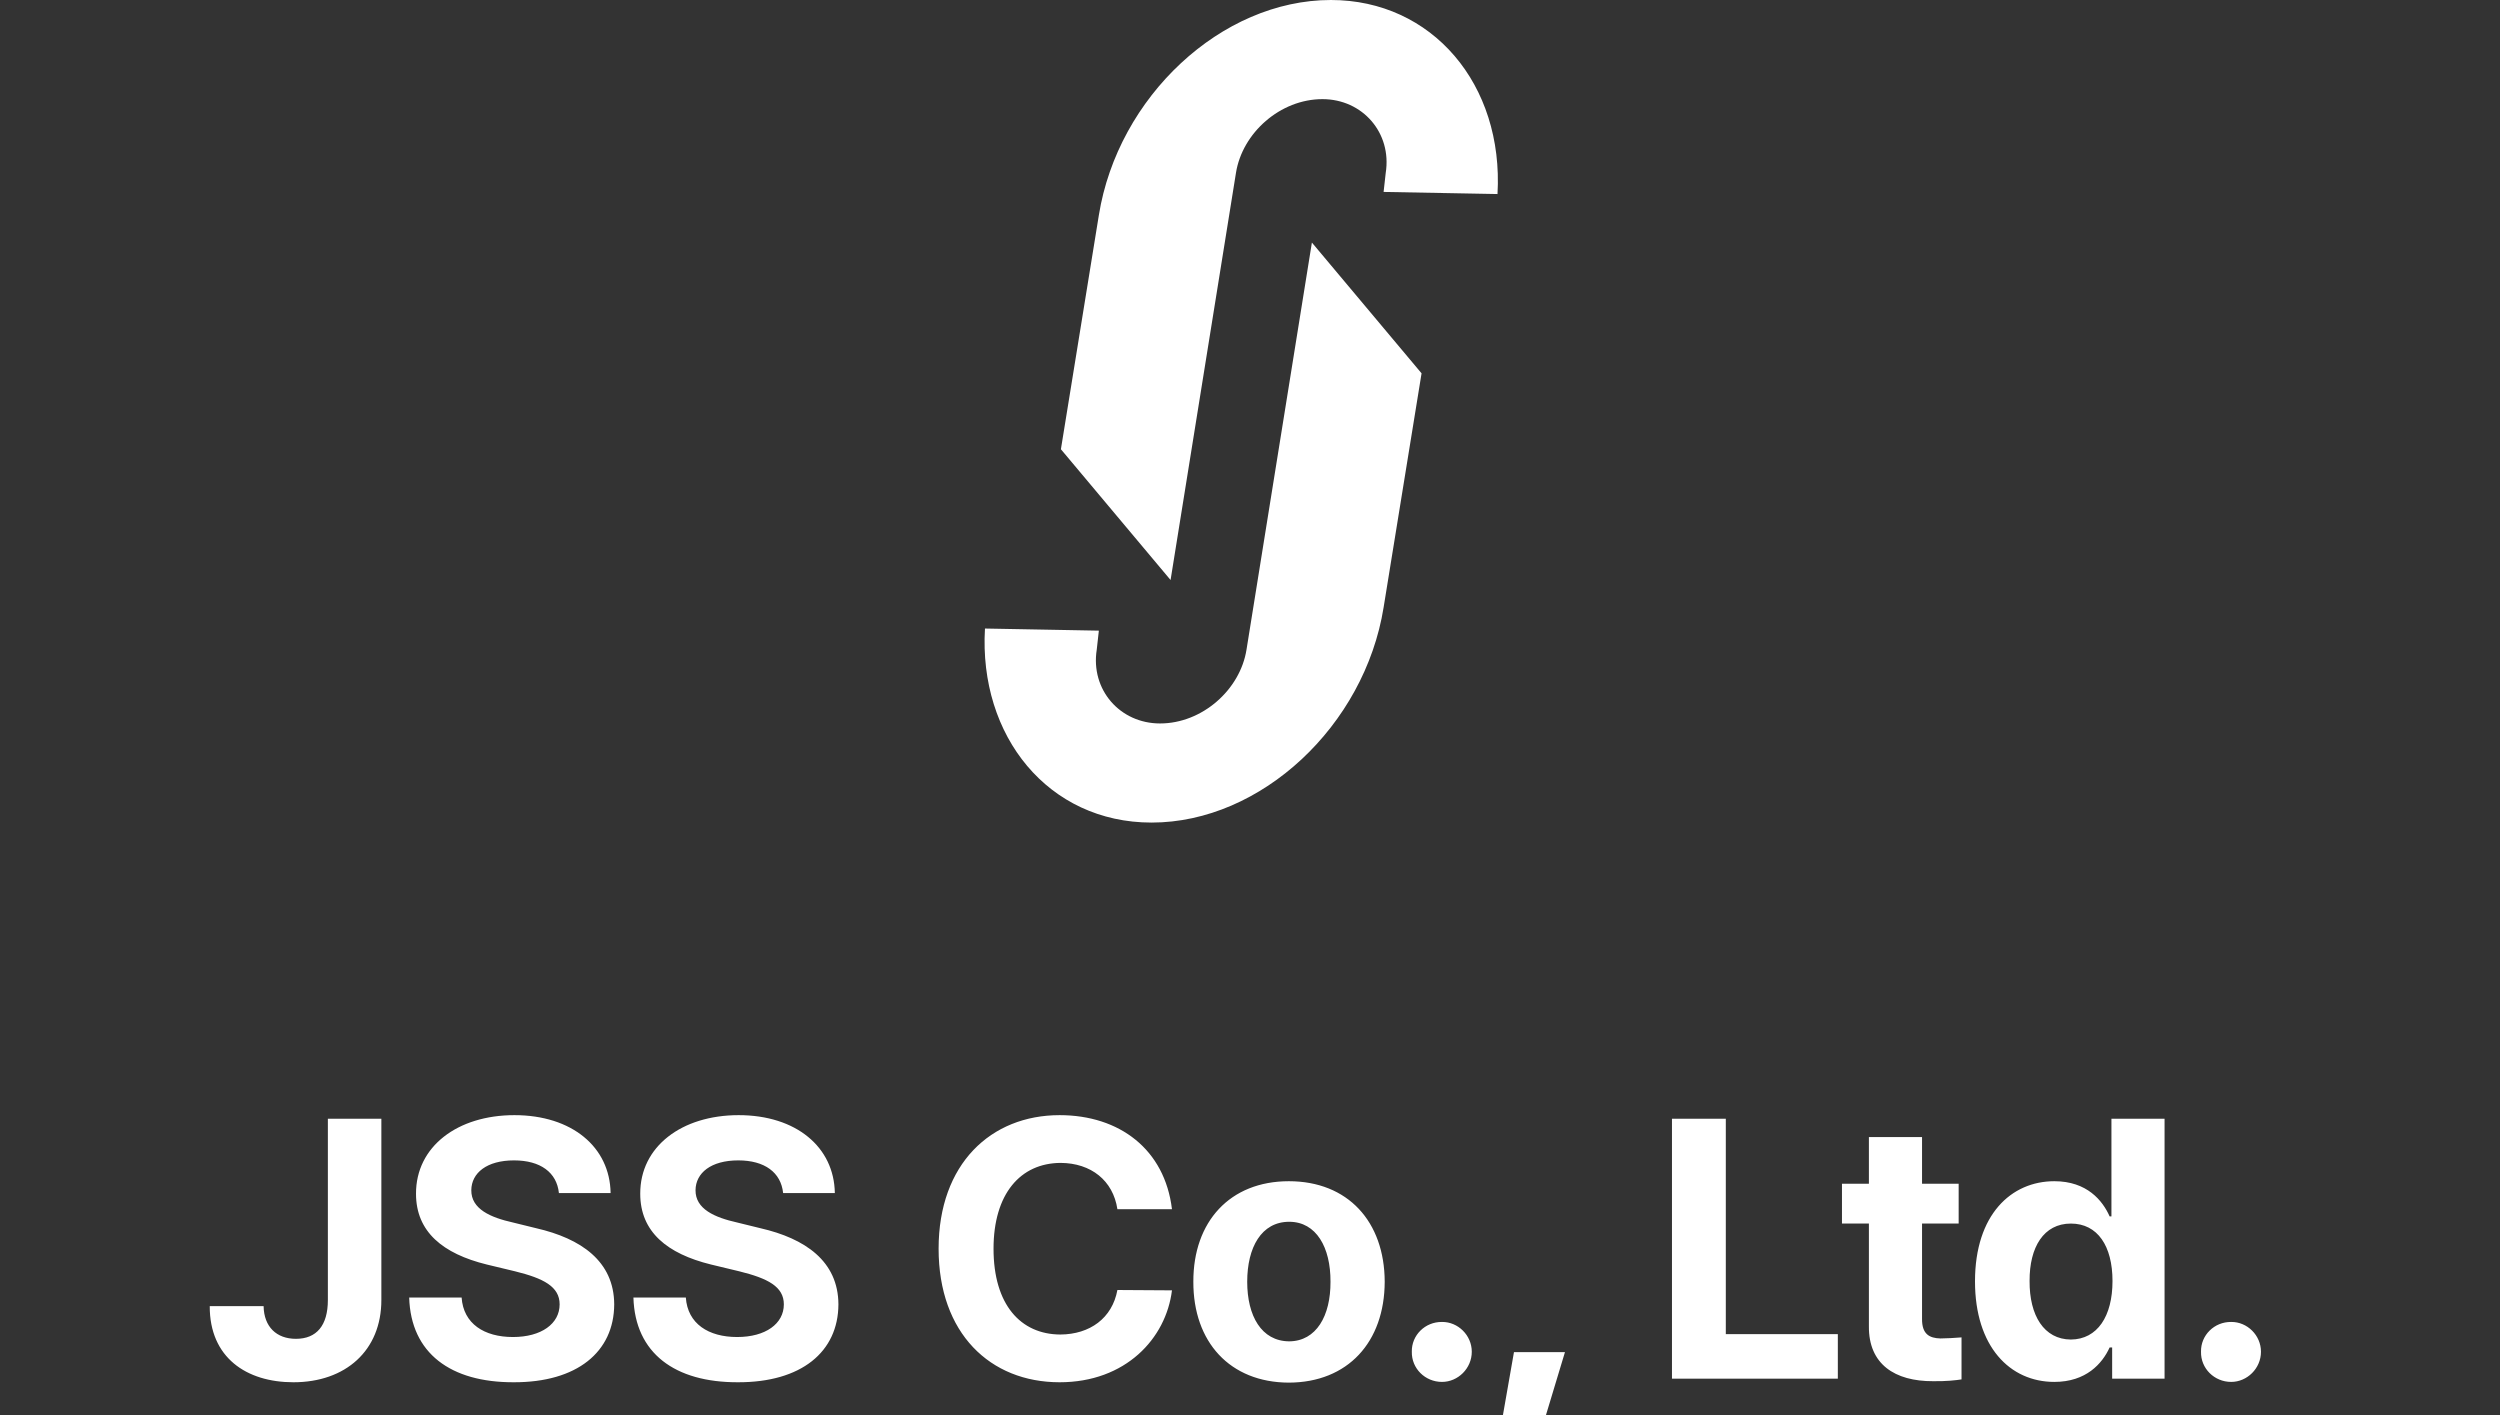 <svg width="136" height="77" viewBox="0 0 136 77" fill="none" xmlns="http://www.w3.org/2000/svg">
<rect x="0" y="0" width="136" height="77" fill="#333333" stroke="none"/>
<g clip-path="url(#clip0_4518_207)">
<path d="M53.582 34.192C53.238 40.044 57.024 44.748 62.647 44.748C68.613 44.748 74.236 39.47 75.268 33.045L77.333 20.309L71.367 13.195L67.81 35.34C67.466 37.52 65.4 39.356 63.106 39.356C60.926 39.356 59.319 37.52 59.663 35.34L59.778 34.307L53.582 34.192H59.893H53.582Z" fill="white"/>
<path d="M81.464 10.556C81.808 4.589 77.907 -0 72.4 -0C66.433 -0 60.811 5.278 59.778 11.703L57.713 24.439L63.679 31.553L67.236 9.408C67.581 7.228 69.646 5.393 71.941 5.393C74.121 5.393 75.727 7.228 75.383 9.408L75.268 10.441L81.464 10.556H75.153H81.464Z" fill="white"/>
<path d="M17.836 60.859H20.746V70.723C20.746 73.467 18.803 75.195 15.961 75.195C13.402 75.195 11.4 73.848 11.41 71.055H14.34C14.359 72.178 15.043 72.832 16.098 72.832C17.221 72.832 17.836 72.109 17.836 70.723V60.859ZM30.405 64.902C30.288 63.779 29.399 63.125 27.963 63.125C26.479 63.125 25.649 63.809 25.639 64.746C25.629 65.772 26.684 66.231 27.905 66.504L29.174 66.816C31.596 67.373 33.403 68.603 33.413 70.957C33.403 73.545 31.391 75.205 27.944 75.195C24.526 75.205 22.348 73.623 22.26 70.586H25.112C25.209 72.012 26.342 72.734 27.905 72.734C29.448 72.734 30.444 72.012 30.444 70.957C30.444 69.99 29.565 69.541 28.022 69.16L26.479 68.789C24.096 68.203 22.631 67.012 22.631 64.941C22.622 62.373 24.887 60.664 27.983 60.664C31.118 60.664 33.178 62.402 33.217 64.902H30.405ZM42.602 64.902C42.485 63.779 41.596 63.125 40.161 63.125C38.677 63.125 37.846 63.809 37.837 64.746C37.827 65.772 38.882 66.231 40.102 66.504L41.372 66.816C43.794 67.373 45.6 68.603 45.61 70.957C45.6 73.545 43.589 75.205 40.141 75.195C36.723 75.205 34.546 73.623 34.458 70.586H37.309C37.407 72.012 38.54 72.734 40.102 72.734C41.645 72.734 42.641 72.012 42.641 70.957C42.641 69.99 41.763 69.541 40.219 69.16L38.677 68.789C36.294 68.203 34.829 67.012 34.829 64.941C34.819 62.373 37.085 60.664 40.181 60.664C43.315 60.664 45.376 62.402 45.415 64.902H42.602ZM60.787 65.781C60.552 64.219 59.351 63.272 57.701 63.262C55.504 63.272 54.048 64.951 54.048 67.93C54.048 70.977 55.523 72.588 57.681 72.598C59.293 72.588 60.504 71.709 60.787 70.176L63.755 70.195C63.433 72.812 61.236 75.195 57.642 75.195C53.863 75.195 51.06 72.529 51.06 67.93C51.06 63.31 53.912 60.664 57.642 60.664C60.904 60.664 63.365 62.529 63.755 65.781H60.787ZM70.113 75.215C66.91 75.205 64.908 73.008 64.918 69.727C64.908 66.455 66.91 64.258 70.113 64.258C73.326 64.258 75.318 66.455 75.328 69.727C75.318 73.008 73.326 75.205 70.113 75.215ZM67.848 69.727C67.848 71.582 68.619 72.959 70.133 72.969C71.607 72.959 72.389 71.582 72.379 69.727C72.389 67.861 71.607 66.465 70.133 66.465C68.619 66.465 67.848 67.861 67.848 69.727ZM78.444 75.176C77.526 75.176 76.784 74.443 76.803 73.535C76.784 72.637 77.526 71.904 78.444 71.914C79.313 71.904 80.065 72.637 80.065 73.535C80.065 74.443 79.313 75.176 78.444 75.176ZM85.134 73.555L83.454 79.121H81.384L82.36 73.555H85.134ZM90.955 75V60.859H93.884V72.578H99.978V75H90.955ZM106.551 64.394V66.562H104.559V71.738C104.549 72.588 104.969 72.793 105.555 72.812C105.848 72.812 106.355 72.783 106.707 72.754V75.039C106.395 75.088 105.877 75.147 105.164 75.137C103.074 75.147 101.648 74.209 101.668 72.148V66.562H100.203V64.394H101.668V61.855H104.559V64.394H106.551ZM111.756 75.176C109.334 75.176 107.44 73.252 107.44 69.707C107.44 66.074 109.412 64.258 111.756 64.258C113.534 64.258 114.383 65.312 114.764 66.172H114.862V60.859H117.752V75H114.901V73.301H114.764C114.364 74.18 113.485 75.176 111.756 75.176ZM110.409 69.688C110.399 71.562 111.19 72.861 112.655 72.871C114.1 72.861 114.92 71.602 114.92 69.688C114.92 67.783 114.11 66.562 112.655 66.562C111.18 66.562 110.399 67.842 110.409 69.688ZM121.376 75.176C120.458 75.176 119.716 74.443 119.735 73.535C119.716 72.637 120.458 71.904 121.376 71.914C122.245 71.904 122.997 72.637 122.997 73.535C122.997 74.443 122.245 75.176 121.376 75.176Z" fill="white"/>
</g>
<defs>
<clipPath id="clip0_4518_207">
<rect width="135.049" height="76.991" fill="white"/>
</clipPath>
</defs>
</svg>
